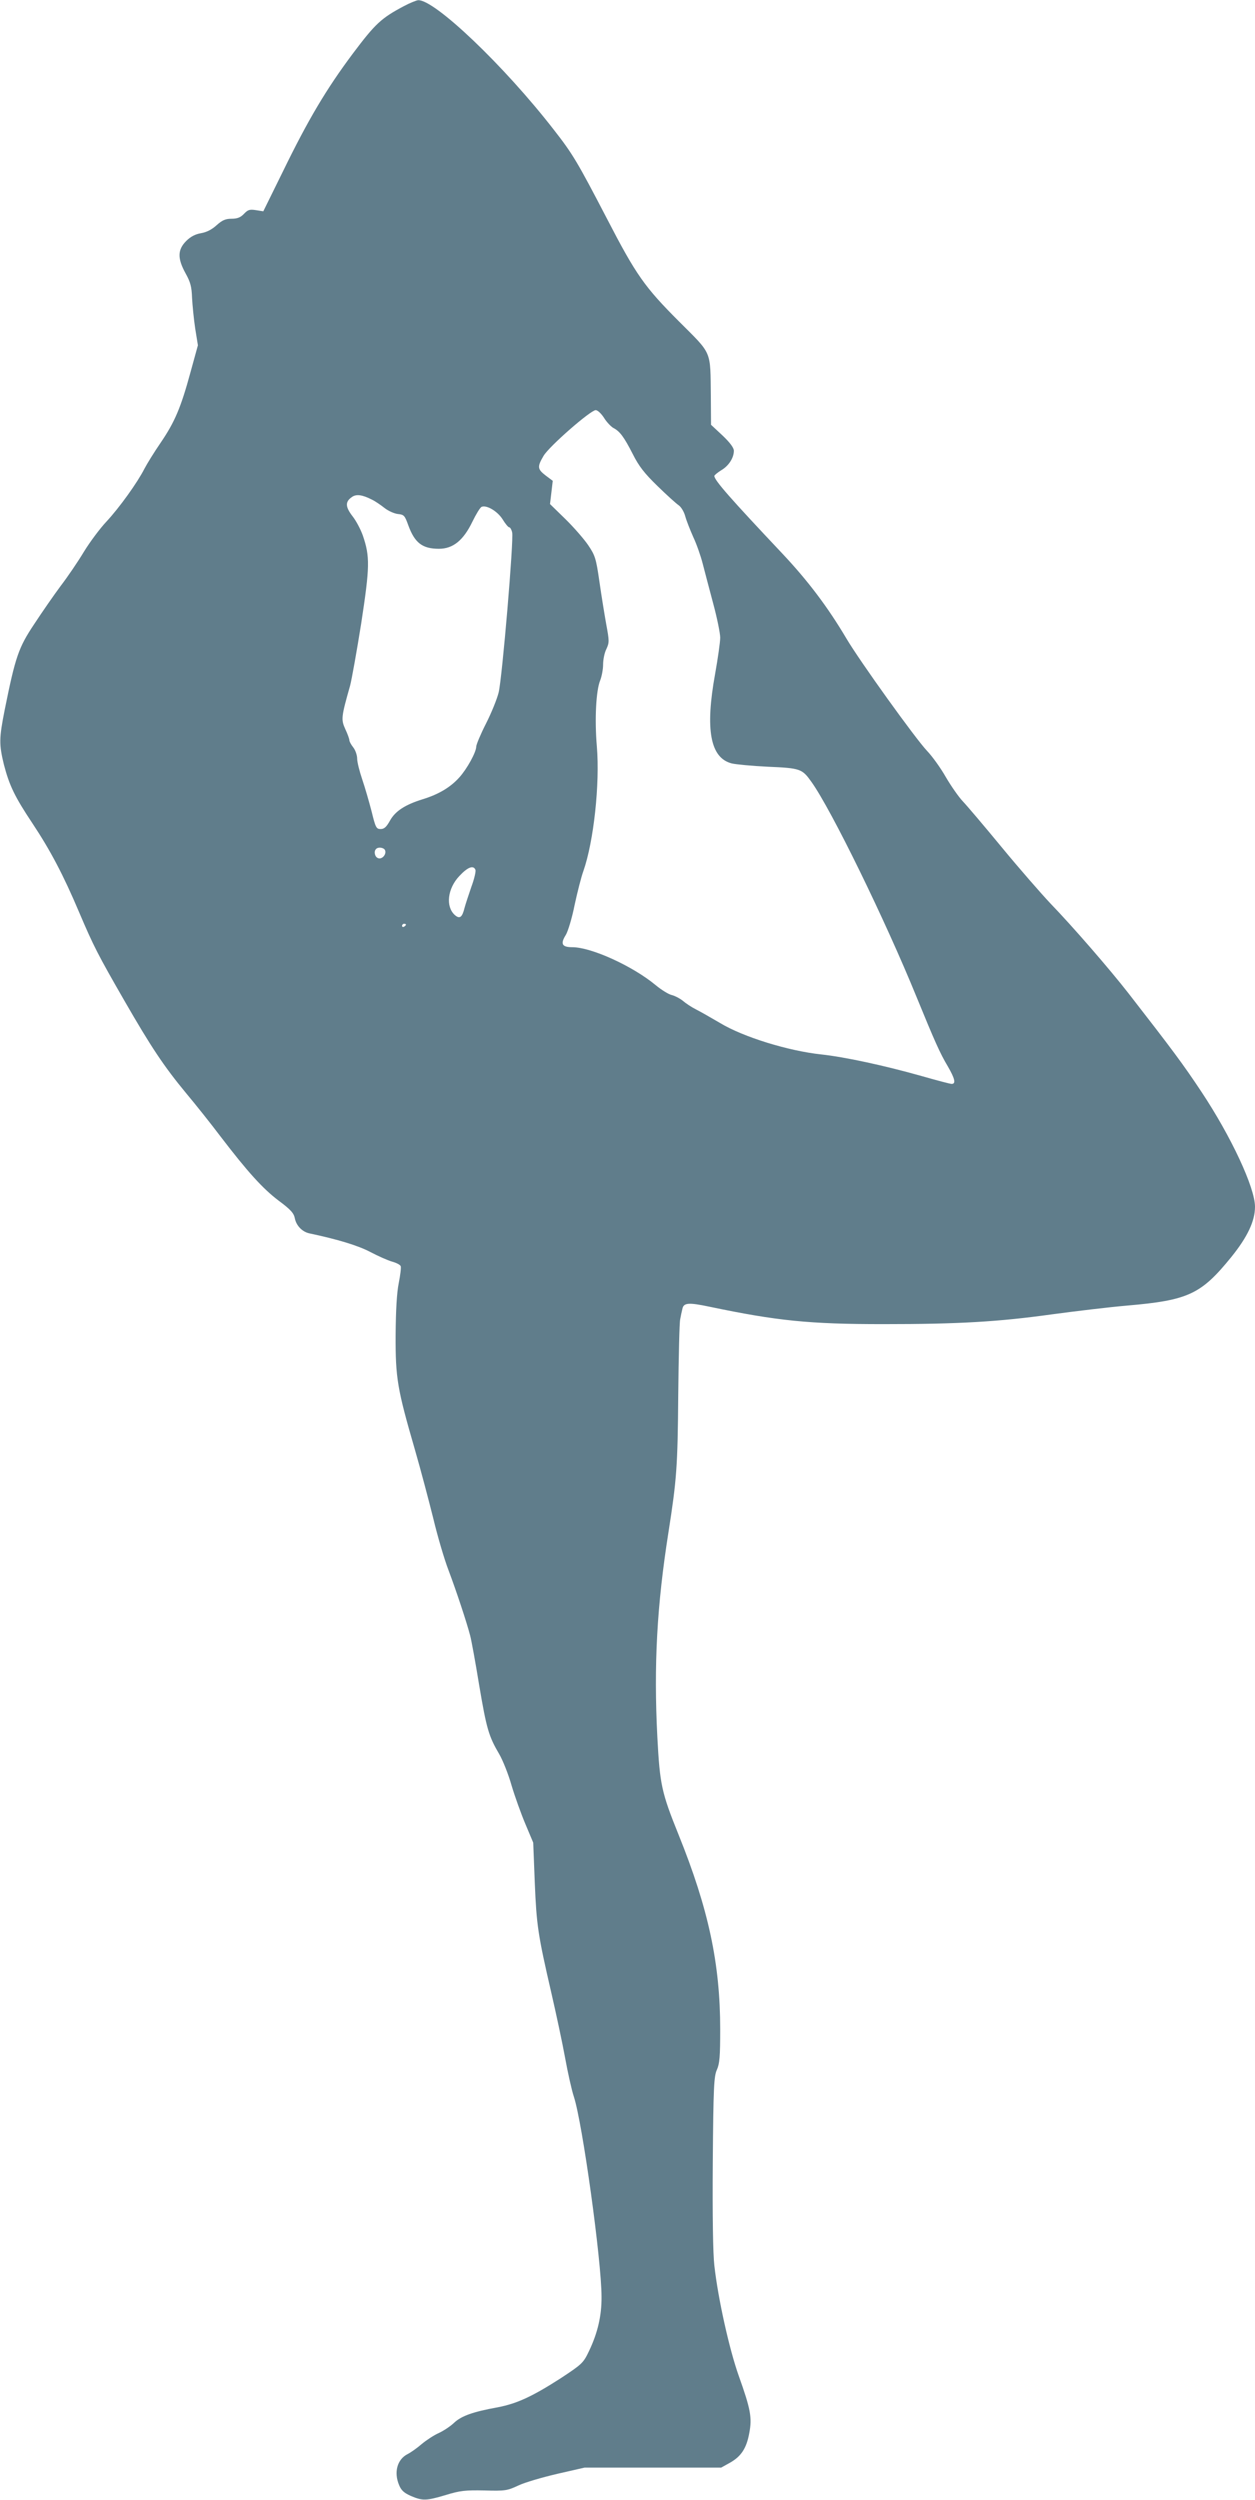 <?xml version="1.0" standalone="no"?>
<!DOCTYPE svg PUBLIC "-//W3C//DTD SVG 20010904//EN"
 "http://www.w3.org/TR/2001/REC-SVG-20010904/DTD/svg10.dtd">
<svg version="1.0" xmlns="http://www.w3.org/2000/svg"
 width="643pt" height="1280pt" viewBox="0 0 643 1280"
 preserveAspectRatio="xMidYMid meet">
<g transform="translate(0,1280) scale(0.1,-0.1)"
fill="#607d8b" stroke="none">
<path d="M2070 12769 c-117 -62 -147 -90 -262 -243 -136 -182 -229 -338 -359
-605 l-100 -203 -38 6 c-32 5 -41 2 -61 -19 -17 -18 -34 -25 -63 -25 -31 0
-48 -7 -77 -33 -24 -22 -51 -36 -80 -41 -29 -5 -53 -17 -76 -40 -45 -45 -45
-90 -3 -166 25 -45 31 -68 33 -125 2 -38 9 -109 16 -156 l14 -87 -38 -138
c-49 -180 -80 -254 -153 -361 -33 -48 -70 -108 -83 -133 -36 -71 -128 -199
-194 -270 -34 -36 -86 -106 -116 -155 -30 -50 -83 -128 -119 -175 -35 -47 -96
-135 -136 -196 -80 -120 -96 -166 -151 -439 -29 -146 -29 -177 -4 -280 28
-107 55 -164 147 -302 91 -137 158 -264 238 -453 75 -176 96 -217 233 -455
136 -236 201 -334 316 -473 47 -56 126 -155 175 -220 140 -183 217 -268 299
-330 62 -46 78 -64 83 -92 8 -37 38 -67 73 -75 147 -31 252 -63 314 -96 40
-21 90 -43 111 -49 22 -6 41 -16 44 -23 3 -7 -2 -46 -10 -87 -10 -49 -15 -140
-16 -265 -1 -222 9 -278 98 -585 31 -107 73 -267 95 -355 21 -88 56 -208 78
-265 41 -109 93 -266 111 -335 6 -22 27 -136 46 -253 38 -225 49 -262 103
-354 18 -31 47 -103 63 -160 17 -57 49 -146 71 -198 l40 -95 8 -205 c9 -218
16 -266 85 -565 24 -104 56 -253 70 -330 14 -77 34 -167 45 -200 44 -133 142
-840 142 -1025 1 -97 -20 -186 -64 -278 -29 -61 -35 -67 -146 -140 -145 -93
-223 -129 -321 -148 -127 -23 -187 -44 -225 -80 -19 -18 -54 -41 -78 -52 -23
-10 -63 -36 -87 -56 -24 -21 -57 -44 -73 -52 -53 -27 -71 -93 -43 -159 11 -27
26 -40 60 -55 60 -26 80 -25 180 5 72 22 99 25 197 23 106 -3 117 -1 173 25
33 16 123 42 200 60 l140 32 350 0 350 0 45 25 c57 32 85 74 99 152 15 79 7
122 -54 293 -48 135 -106 394 -125 565 -7 60 -10 253 -8 530 3 385 6 439 21
472 14 31 17 68 17 207 0 337 -60 617 -213 996 -88 218 -96 257 -109 500 -19
372 -2 676 57 1050 42 268 47 335 50 700 2 198 6 374 10 390 3 17 8 40 11 52
6 33 31 35 140 12 345 -72 509 -89 889 -89 389 0 590 12 864 50 119 16 293 37
386 45 314 27 379 58 534 249 83 103 121 184 121 257 0 98 -122 359 -274 588
-95 143 -148 214 -375 506 -96 123 -284 340 -400 460 -47 50 -159 178 -248
286 -89 108 -179 214 -200 236 -21 22 -60 78 -87 124 -26 46 -70 107 -96 134
-59 62 -345 460 -413 575 -96 162 -198 297 -330 437 -266 282 -347 374 -347
396 0 4 16 17 35 29 38 22 65 63 65 100 0 15 -20 42 -58 78 l-59 55 -1 145
c-3 240 9 212 -163 384 -176 176 -220 238 -369 526 -151 290 -175 331 -272
455 -256 330 -613 669 -696 664 -9 -1 -42 -14 -72 -30z m1025 -2109 c13 -21
35 -44 47 -51 33 -17 54 -44 100 -134 31 -62 60 -99 127 -164 47 -46 96 -90
108 -98 13 -9 28 -34 34 -57 6 -22 25 -70 41 -106 17 -36 38 -96 48 -135 10
-38 34 -131 54 -205 20 -74 36 -153 36 -175 0 -23 -12 -106 -26 -185 -52 -286
-25 -431 85 -459 20 -5 103 -13 186 -17 166 -7 175 -11 222 -77 102 -142 378
-707 539 -1102 93 -227 120 -288 160 -355 36 -62 43 -90 20 -90 -8 0 -76 18
-153 40 -191 54 -395 98 -516 111 -168 18 -399 89 -518 161 -46 27 -102 59
-124 70 -22 11 -52 31 -67 44 -15 12 -40 25 -56 29 -15 3 -53 26 -83 51 -117
97 -329 194 -427 194 -53 0 -62 17 -33 63 11 18 32 87 45 153 14 65 34 144 45
174 53 151 85 446 69 638 -12 140 -4 287 17 338 8 20 15 57 15 81 0 25 7 61
17 80 15 33 15 41 -1 127 -9 50 -25 149 -35 219 -17 118 -22 133 -57 185 -21
31 -74 92 -117 134 l-79 77 7 59 7 60 -36 27 c-43 33 -44 45 -11 101 29 49
240 233 267 234 10 0 29 -18 43 -40z m-1190 -418 c17 -8 46 -28 65 -43 19 -15
50 -29 69 -31 31 -3 35 -8 53 -58 33 -90 72 -120 157 -120 72 0 125 43 171
138 19 39 40 74 48 77 26 10 81 -23 107 -64 14 -23 29 -41 34 -41 5 0 12 -12
15 -26 9 -35 -51 -744 -69 -819 -8 -33 -37 -105 -65 -160 -28 -55 -50 -108
-50 -118 0 -28 -47 -114 -87 -158 -45 -50 -105 -86 -186 -111 -91 -28 -142
-61 -169 -110 -18 -32 -29 -43 -48 -43 -22 0 -26 8 -46 90 -13 50 -34 123 -48
164 -14 41 -26 89 -26 106 0 18 -9 44 -20 58 -11 14 -20 30 -20 37 0 6 -9 32
-21 57 -22 49 -21 61 25 223 8 31 34 175 57 320 44 288 45 340 8 448 -11 31
-34 75 -53 99 -37 48 -38 74 -3 98 22 16 53 12 102 -13z m68 -1796 c8 -21 -16
-48 -36 -40 -17 6 -23 35 -10 47 11 12 41 7 46 -7z m463 -100 c3 -7 -6 -47
-21 -87 -14 -41 -30 -89 -35 -108 -12 -49 -25 -58 -50 -36 -48 44 -37 136 24
200 43 46 72 56 82 31z m-356 -280 c0 -3 -4 -8 -10 -11 -5 -3 -10 -1 -10 4 0
6 5 11 10 11 6 0 10 -2 10 -4z"/>
</g>
</svg>
